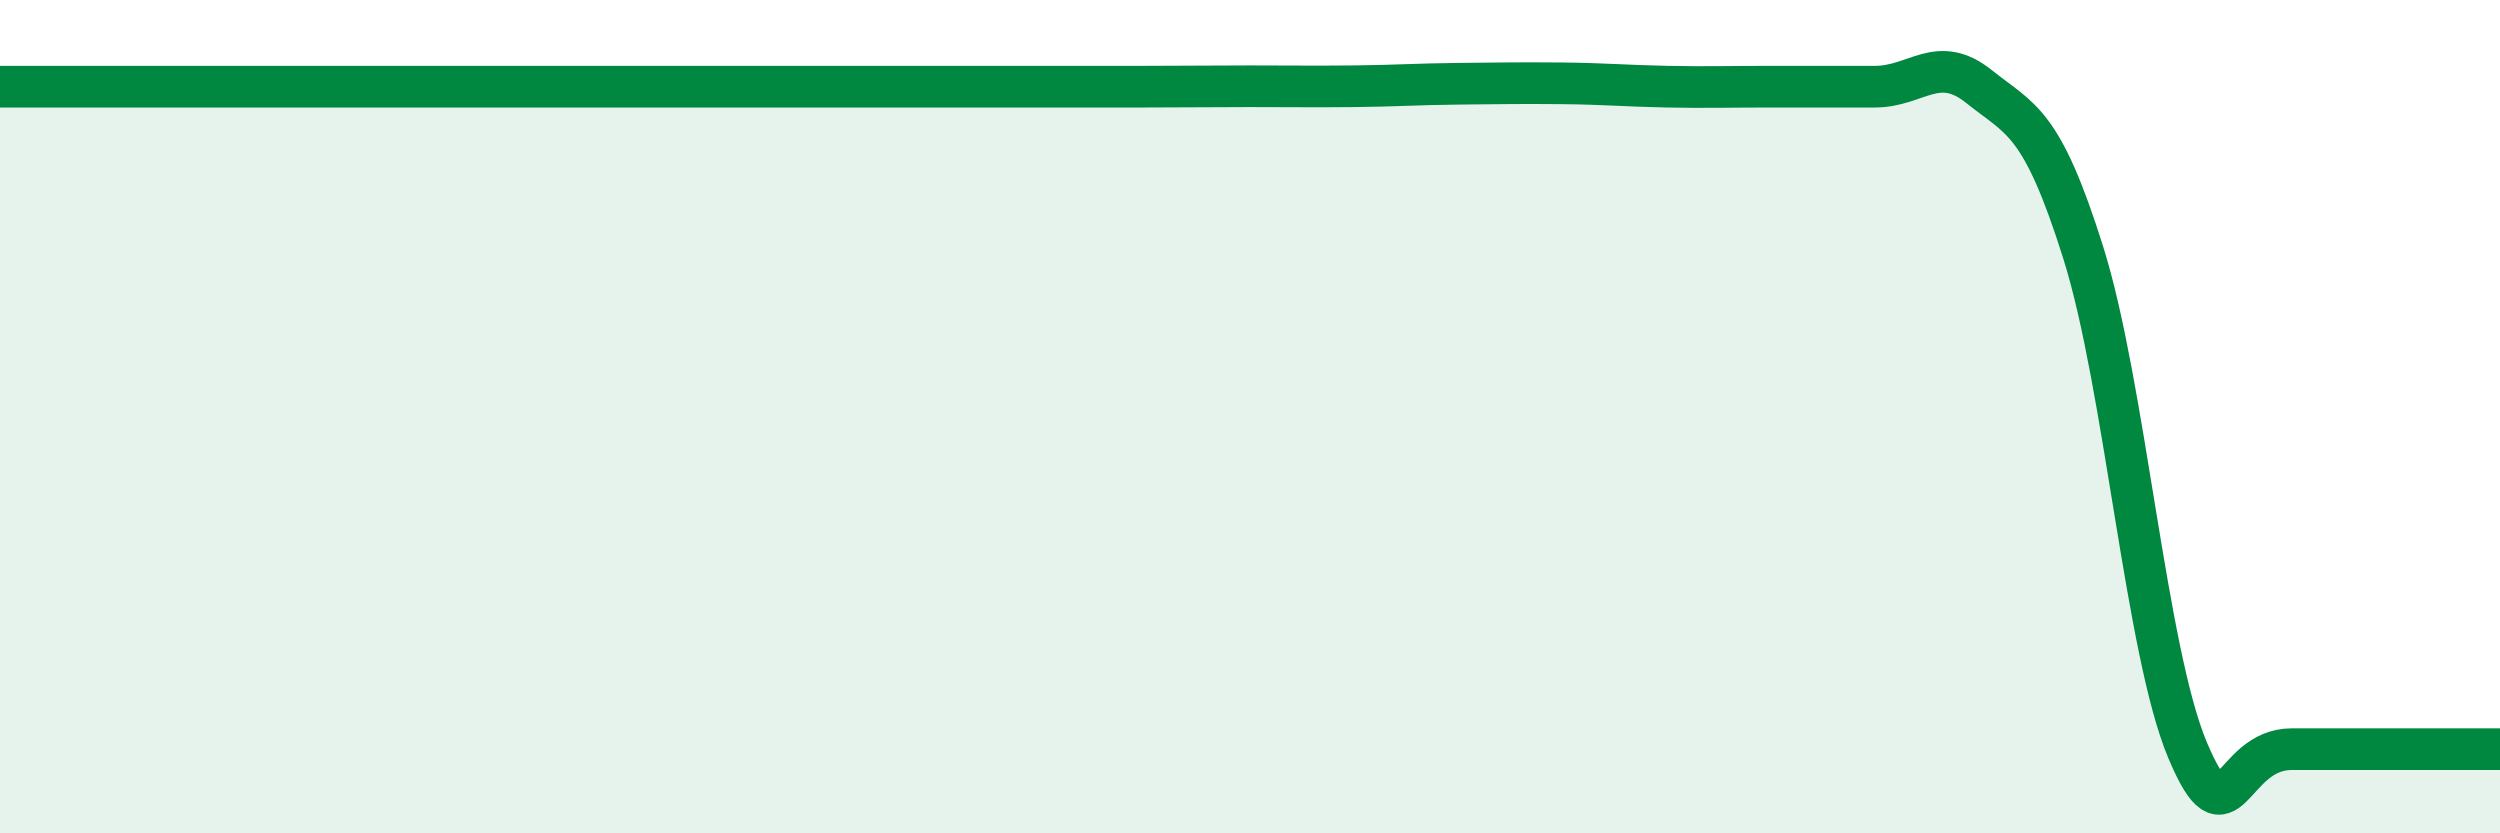 
    <svg width="60" height="20" viewBox="0 0 60 20" xmlns="http://www.w3.org/2000/svg">
      <path
        d="M 0,2.08 C 0.5,2.08 1.5,2.08 2.5,2.08 C 3.5,2.08 4,2.08 5,2.08 C 6,2.08 6.5,2.08 7.5,2.08 C 8.5,2.08 9,2.08 10,2.08 C 11,2.08 11.5,2.08 12.5,2.08 C 13.5,2.08 14,2.08 15,2.08 C 16,2.08 16.5,2.08 17.5,2.08 C 18.5,2.08 19,2.08 20,2.08 C 21,2.08 21.5,2.08 22.5,2.08 C 23.5,2.08 24,2.08 25,2.08 C 26,2.08 26.5,2.08 27.5,2.08 C 28.5,2.08 29,2.07 30,2.07 C 31,2.07 31.5,2.08 32.5,2.07 C 33.5,2.06 34,2.02 35,2.01 C 36,2 36.5,1.99 37.5,2 C 38.5,2.01 39,2.06 40,2.08 C 41,2.1 41.5,2.08 42.5,2.08 C 43.5,2.08 44,2.08 45,2.08 C 46,2.08 46.5,1.28 47.5,2.08 C 48.5,2.88 49,2.89 50,6.07 C 51,9.25 51.5,15.62 52.5,18 C 53.5,20.38 53.5,17.98 55,17.98 C 56.5,17.98 59,17.98 60,17.98L60 20L0 20Z"
        fill="#008740"
        opacity="0.1"
        stroke-linecap="round"
        stroke-linejoin="round"
      />
      <path
        d="M 0,2.08 C 0.5,2.08 1.5,2.08 2.5,2.08 C 3.5,2.08 4,2.08 5,2.08 C 6,2.08 6.5,2.08 7.5,2.08 C 8.5,2.08 9,2.08 10,2.08 C 11,2.08 11.5,2.08 12.5,2.08 C 13.5,2.08 14,2.08 15,2.08 C 16,2.08 16.5,2.08 17.5,2.08 C 18.5,2.08 19,2.08 20,2.08 C 21,2.08 21.5,2.08 22.5,2.08 C 23.5,2.08 24,2.08 25,2.08 C 26,2.08 26.5,2.08 27.5,2.08 C 28.5,2.08 29,2.07 30,2.07 C 31,2.07 31.5,2.08 32.5,2.07 C 33.5,2.06 34,2.02 35,2.01 C 36,2 36.5,1.99 37.5,2 C 38.5,2.01 39,2.06 40,2.08 C 41,2.1 41.5,2.08 42.5,2.08 C 43.5,2.08 44,2.08 45,2.08 C 46,2.08 46.5,1.28 47.5,2.08 C 48.5,2.88 49,2.89 50,6.07 C 51,9.25 51.5,15.62 52.5,18 C 53.5,20.38 53.5,17.98 55,17.98 C 56.5,17.98 59,17.98 60,17.98"
        stroke="#008740"
        stroke-width="1"
        fill="none"
        stroke-linecap="round"
        stroke-linejoin="round"
      />
    </svg>
  